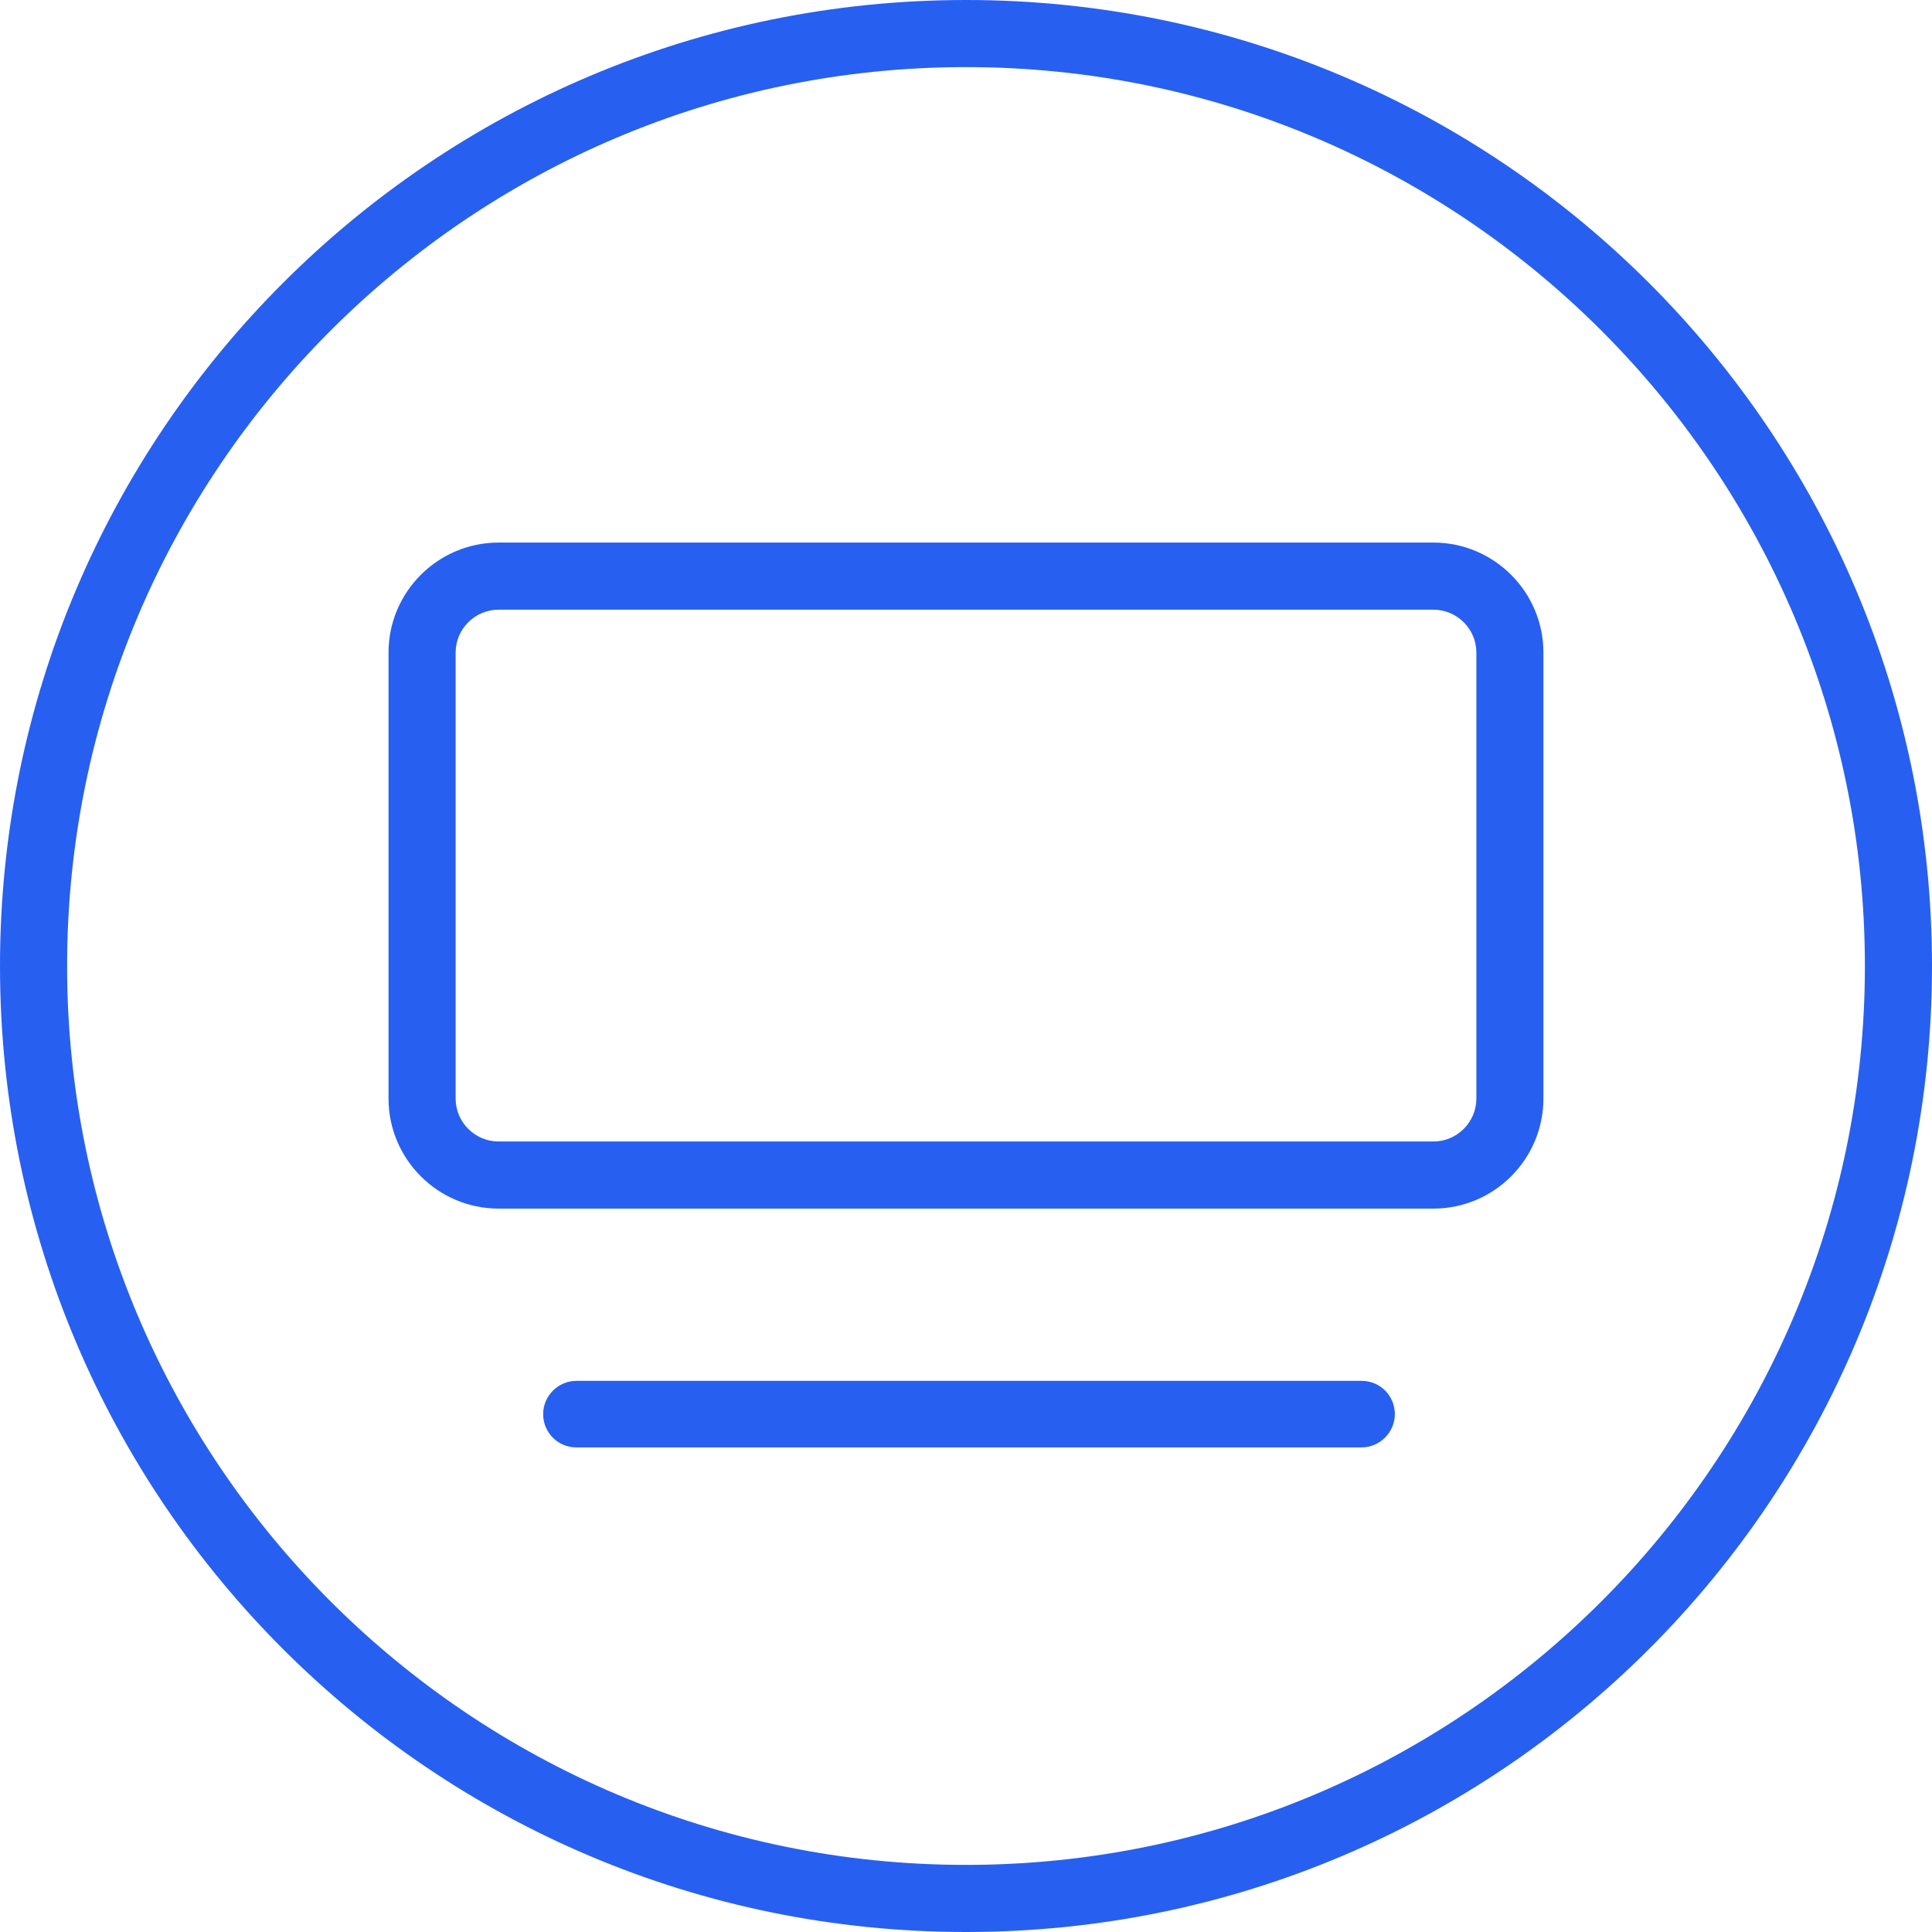 <svg width="30" height="30" viewBox="0 0 30 30" fill="none" xmlns="http://www.w3.org/2000/svg">
<g clip-path="url(#clip0_7947_24647)">
<path d="M15 1.042C22.7 1.042 28.958 7.3 28.958 15C28.958 22.7 22.7 28.958 15 28.958C7.3 28.958 1.042 22.7 1.042 15C1.042 7.3 7.3 1.042 15 1.042ZM15 0C6.717 0 0 6.717 0 15C0 23.283 6.717 30 15 30C23.283 30 30 23.283 30 15C30 6.717 23.283 0 15 0Z" fill="#2760F0"/>
<path d="M22.258 9.467C22.625 9.467 22.925 9.767 22.925 10.133V17.058C22.925 17.425 22.625 17.725 22.258 17.725H7.742C7.375 17.725 7.075 17.425 7.075 17.058V10.133C7.075 9.767 7.375 9.467 7.742 9.467H22.258ZM22.258 8.425H7.742C6.8 8.425 6.033 9.192 6.033 10.133V17.058C6.033 18 6.8 18.767 7.742 18.767H22.258C23.2 18.767 23.966 18 23.966 17.058V10.133C23.966 9.192 23.2 8.425 22.258 8.425Z" fill="#2760F0"/>
<path d="M21.151 22.475H8.951C8.659 22.475 8.434 22.242 8.434 21.958C8.434 21.675 8.667 21.442 8.951 21.442H21.142C21.434 21.442 21.659 21.675 21.659 21.958C21.659 22.242 21.426 22.475 21.142 22.475H21.151Z" fill="#2760F0"/>
</g>
<defs>
<clipPath id="clip0_7947_24647">
<rect width="30" height="30" fill="white"/>
</clipPath>
</defs>
</svg>
